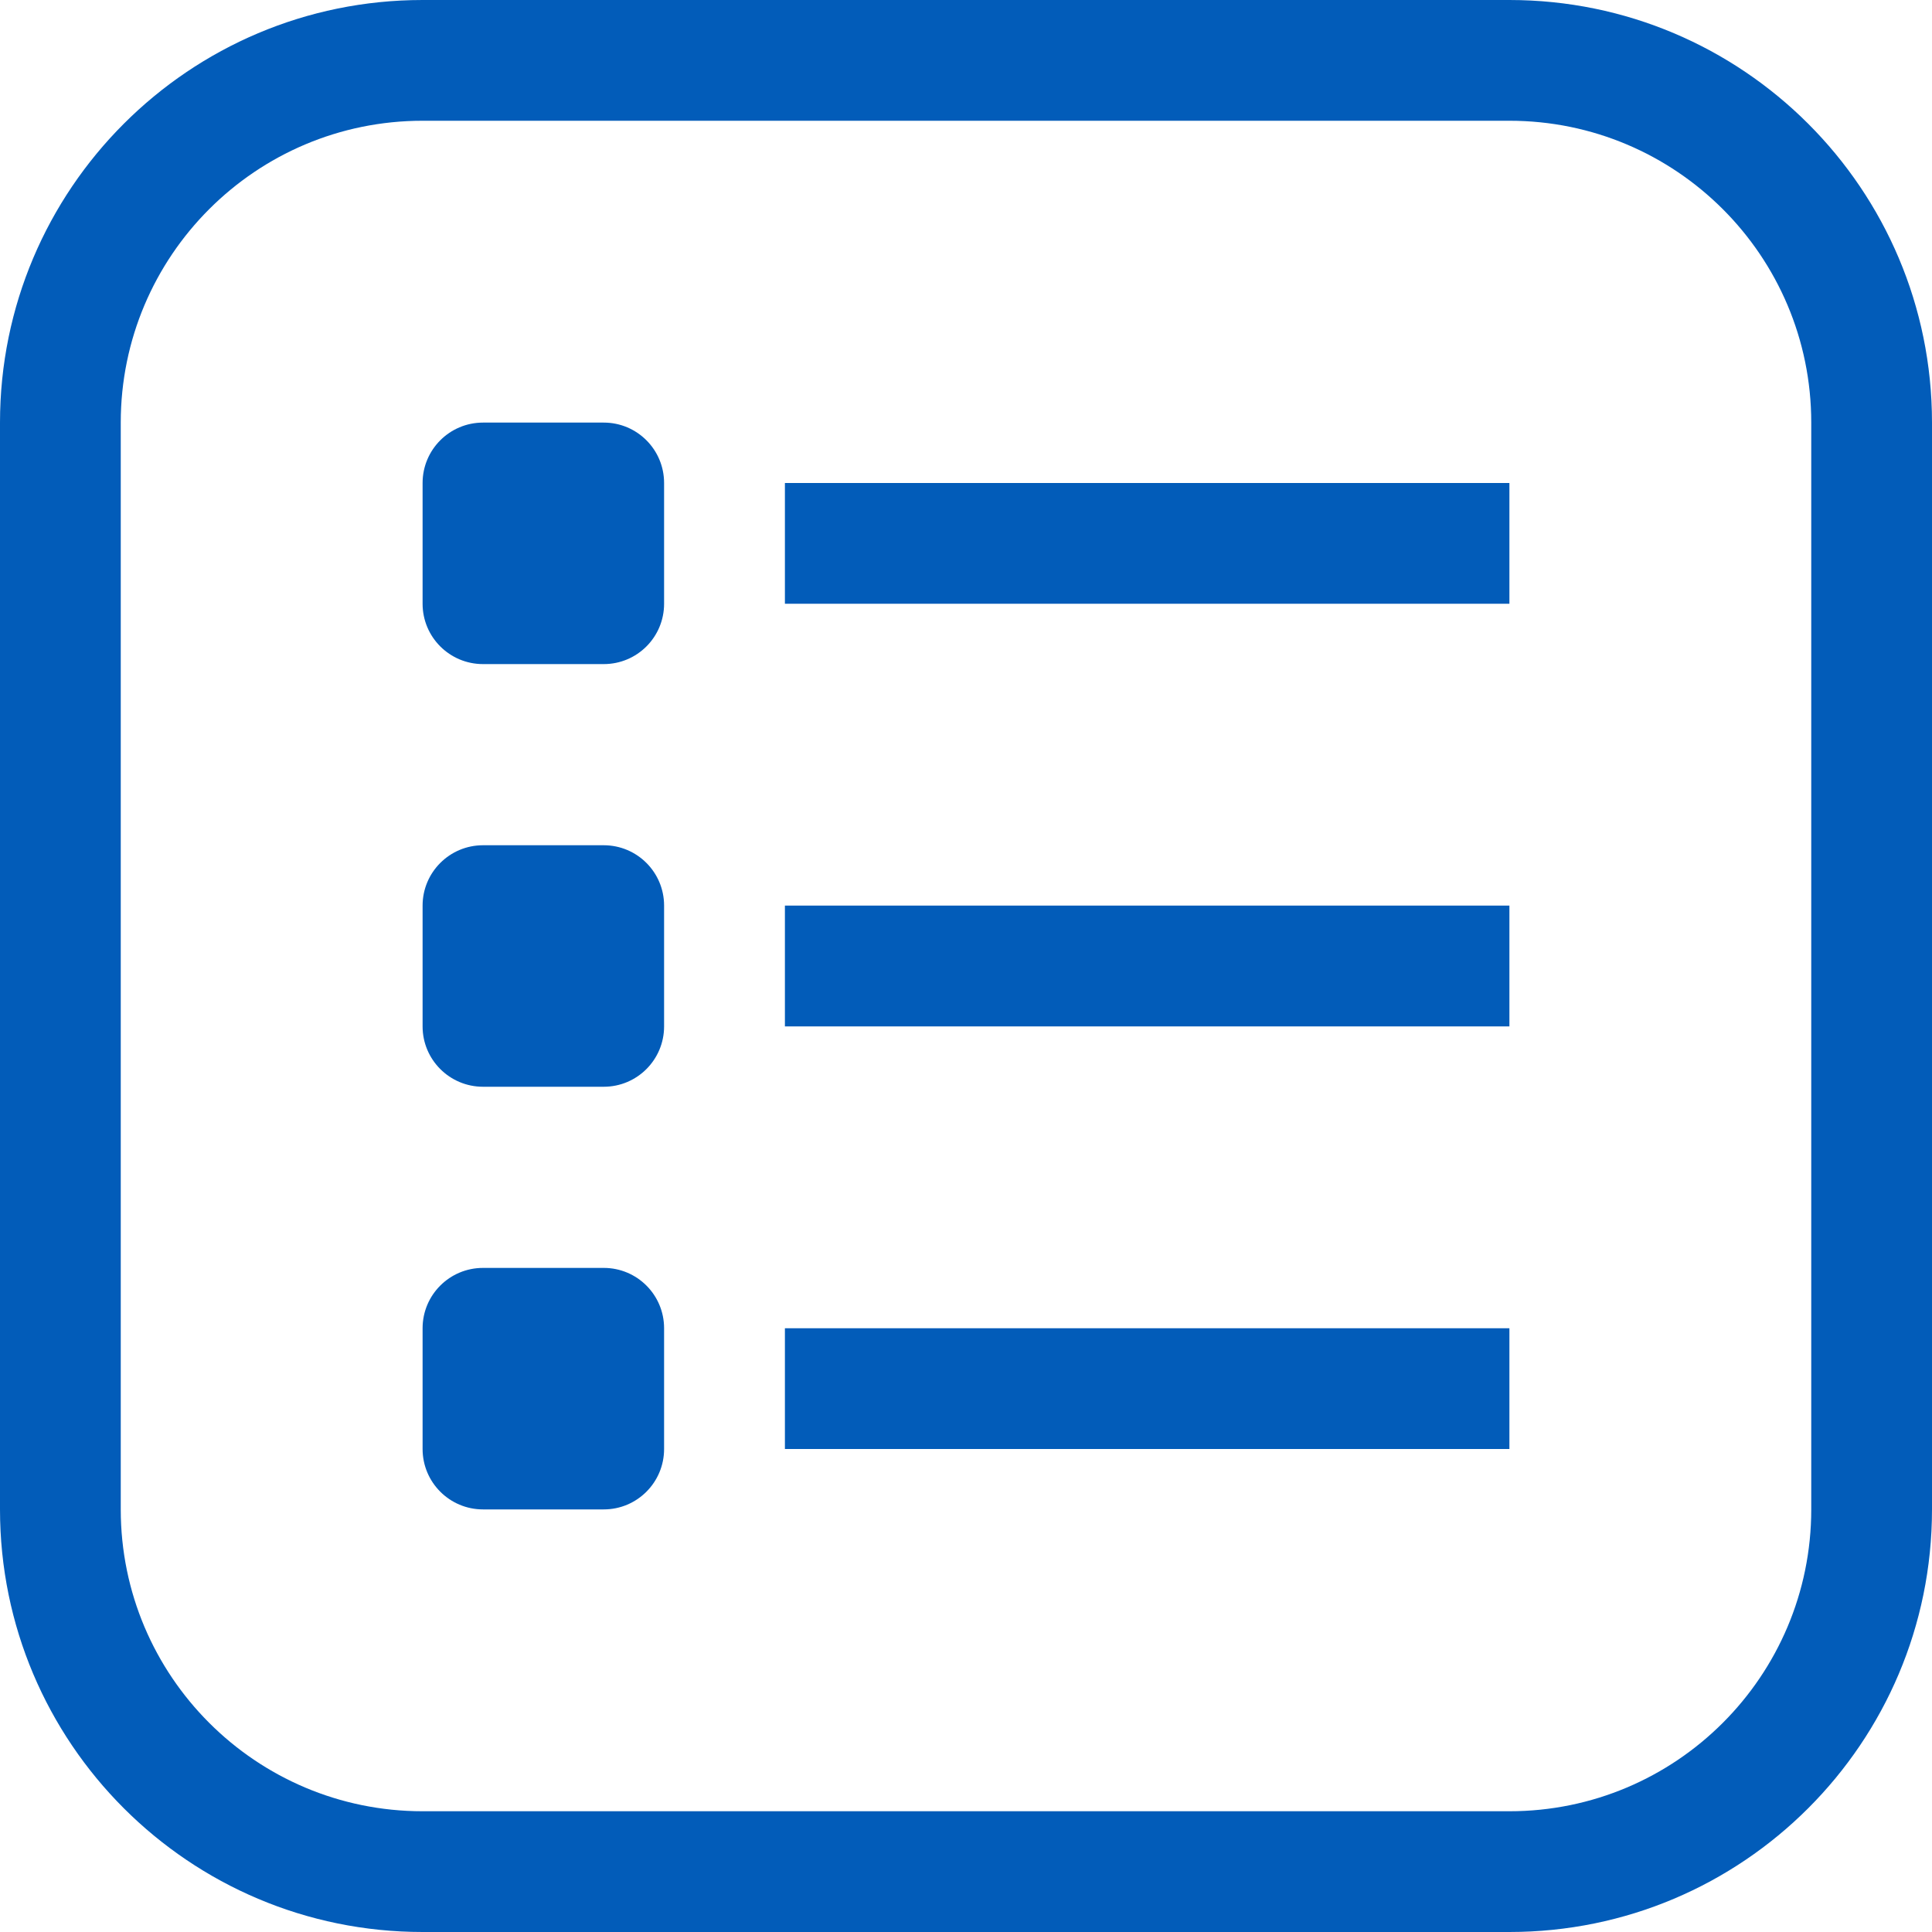 <svg width="30" height="30" viewBox="0 0 30 30" fill="none" xmlns="http://www.w3.org/2000/svg">
<path d="M23.438 0H6.562C2.938 0 0 2.938 0 6.562V23.438C0 27.062 2.938 30 6.562 30H23.438C27.062 30 30 27.062 30 23.438V6.562C30 2.938 27.062 0 23.438 0ZM28.125 23.438C28.125 26.026 26.026 28.125 23.438 28.125H6.562C3.974 28.125 1.875 26.026 1.875 23.438V6.562C1.875 3.974 3.974 1.875 6.562 1.875H23.438C26.026 1.875 28.125 3.974 28.125 6.562V23.438Z" fill="#025CB9"/>
<path d="M9.375 6.562H7.5C6.982 6.562 6.562 6.982 6.562 7.5V9.375C6.562 9.893 6.982 10.312 7.5 10.312H9.375C9.893 10.312 10.312 9.893 10.312 9.375V7.5C10.312 6.982 9.893 6.562 9.375 6.562Z" fill="#025CB9"/>
<path d="M9.375 13.125H7.5C6.982 13.125 6.562 13.545 6.562 14.062V15.938C6.562 16.455 6.982 16.875 7.5 16.875H9.375C9.893 16.875 10.312 16.455 10.312 15.938V14.062C10.312 13.545 9.893 13.125 9.375 13.125Z" fill="#025CB9"/>
<path d="M9.375 19.688H7.5C6.982 19.688 6.562 20.107 6.562 20.625V22.5C6.562 23.018 6.982 23.438 7.5 23.438H9.375C9.893 23.438 10.312 23.018 10.312 22.5V20.625C10.312 20.107 9.893 19.688 9.375 19.688Z" fill="#025CB9"/>
<path d="M23.438 7.5H12.188V9.375H23.438V7.5Z" fill="#025CB9"/>
<path d="M23.438 14.062H12.188V15.938H23.438V14.062Z" fill="#025CB9"/>
<path d="M23.438 20.625H12.188V22.5H23.438V20.625Z" fill="#025CB9"/>
</svg>
